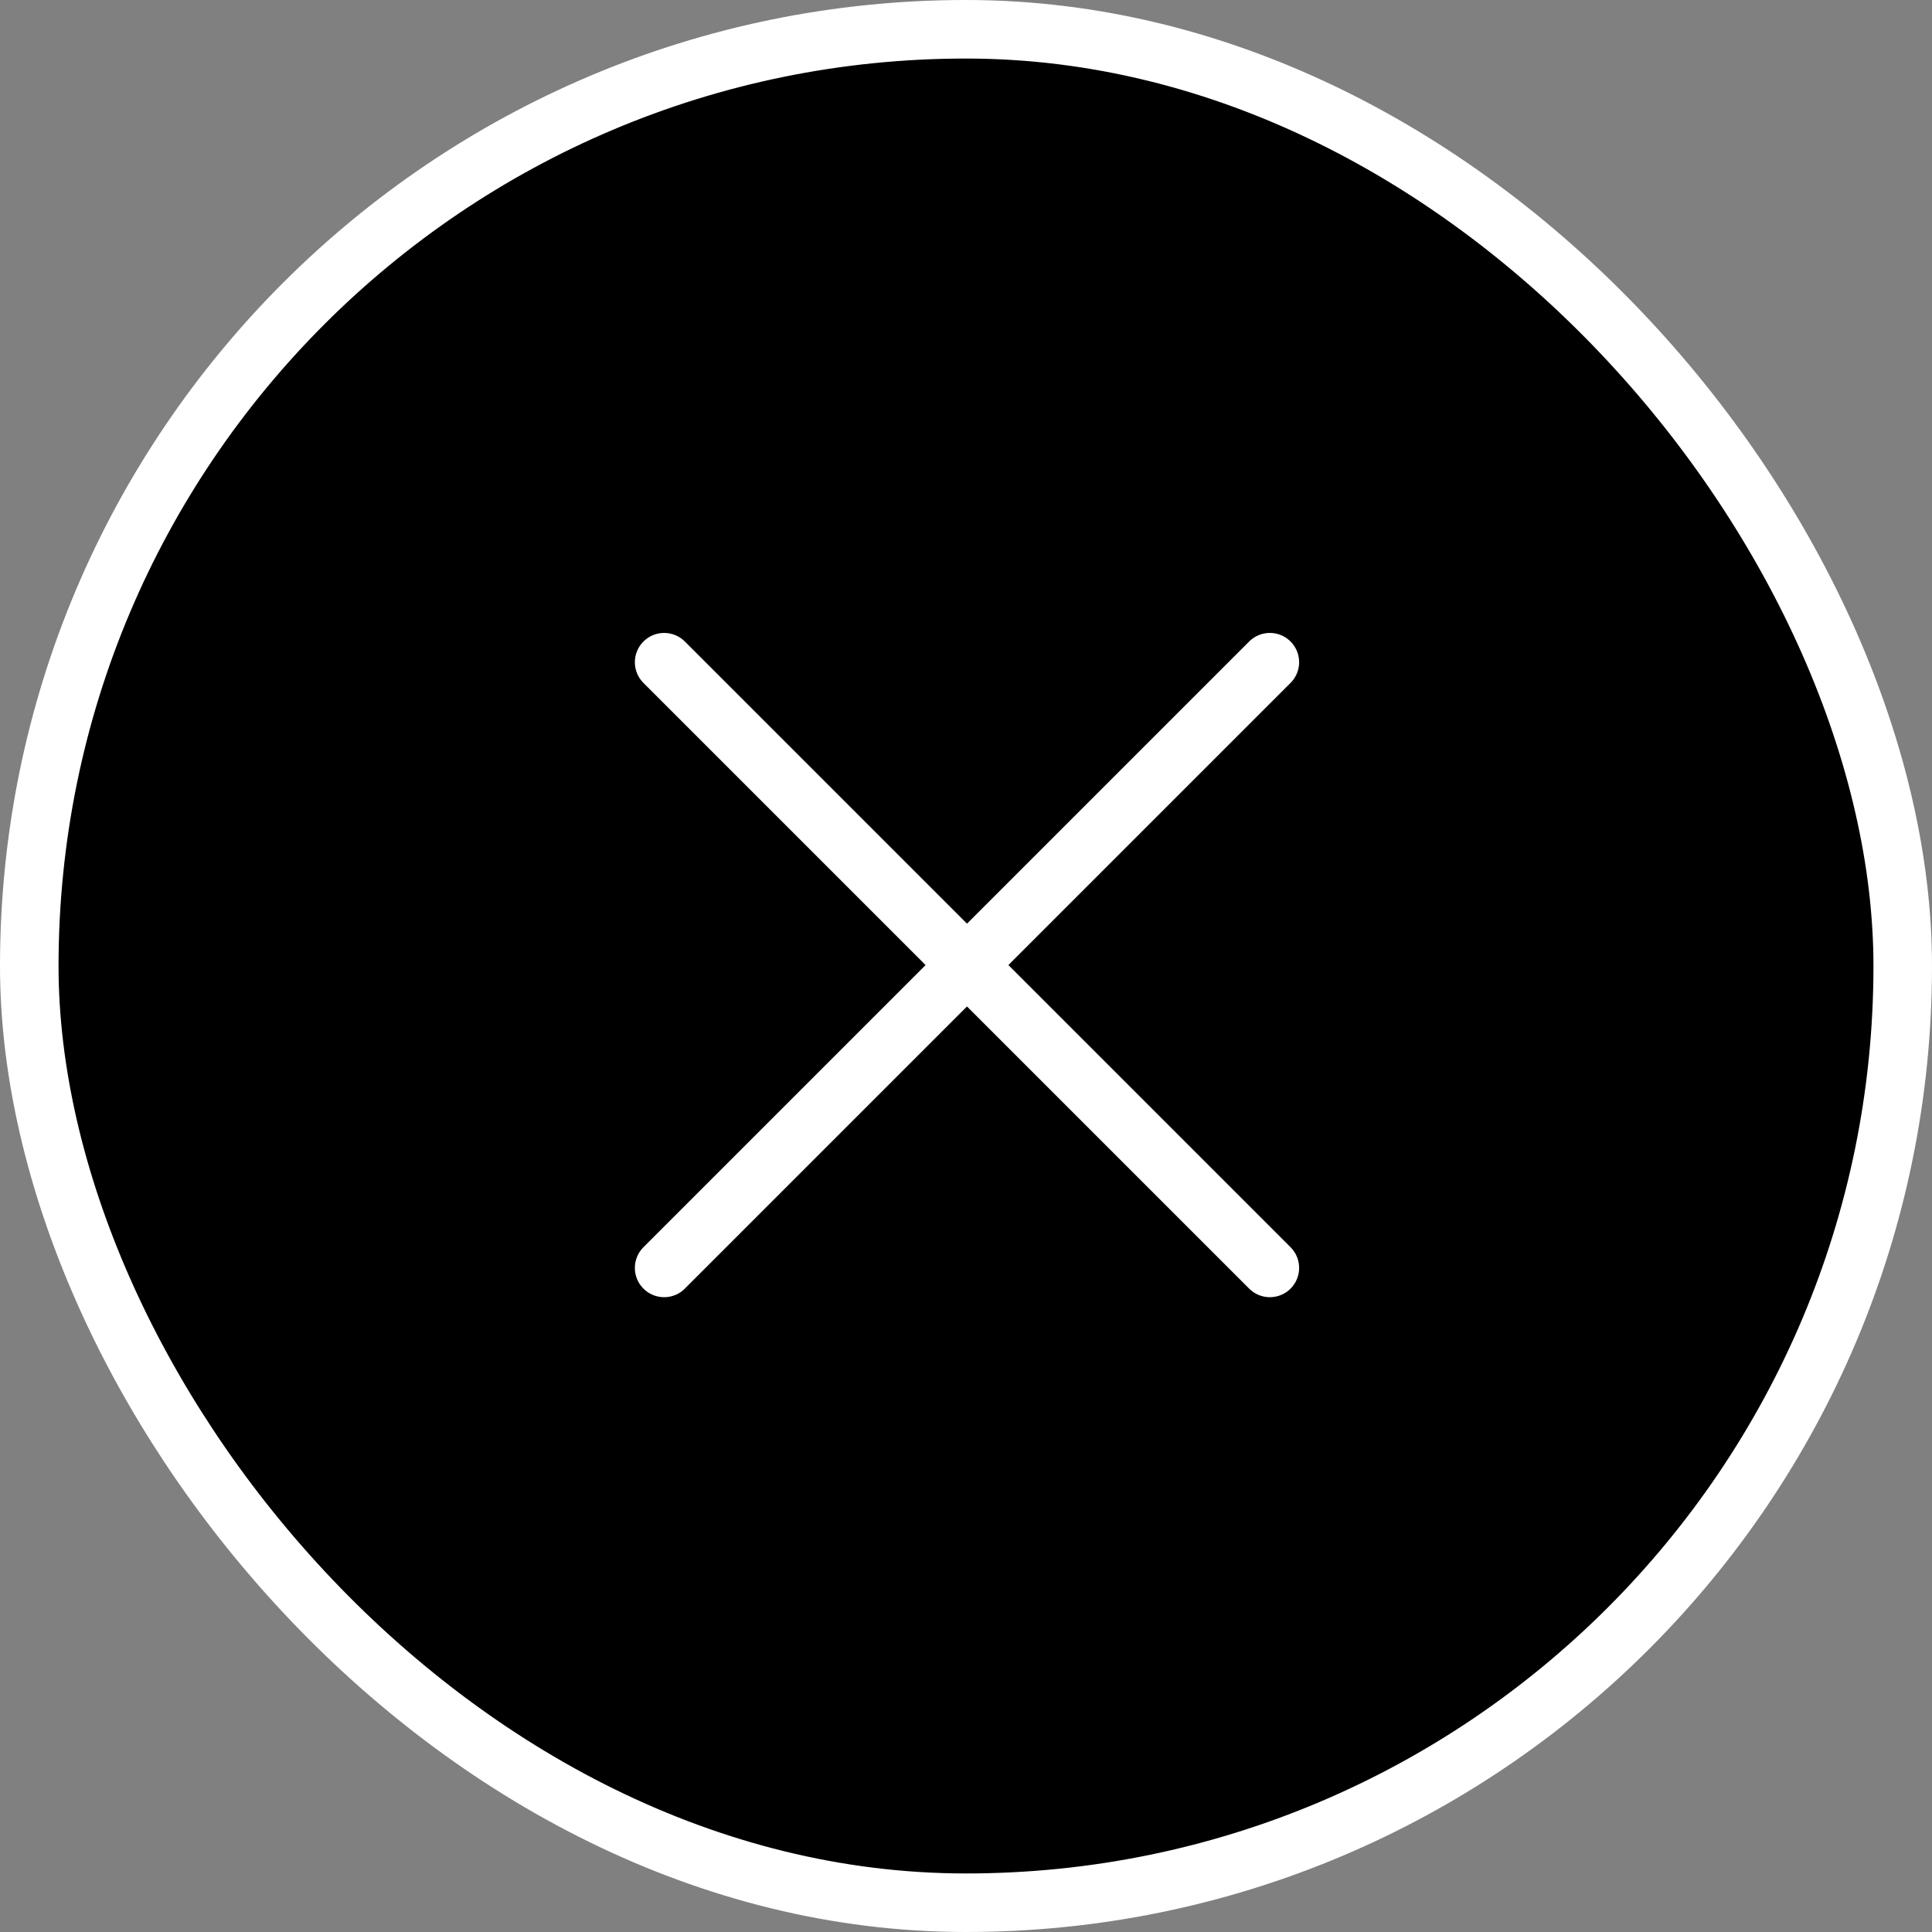 <?xml version="1.0" encoding="UTF-8"?> <svg xmlns="http://www.w3.org/2000/svg" width="33" height="33" viewBox="0 0 33 33" fill="none"><rect x="0" y="0" width="33" height="33" fill="#808080" stroke="none"/> <rect x="0.5" y="0.5" width="32" height="32" rx="16" fill="black" stroke="white" stroke-linecap="round" stroke-linejoin="round"></rect> <path d="M21.69 21.657L11.344 11.311" stroke="white" stroke-linecap="round" stroke-linejoin="round"></path> <path d="M11.344 21.657L21.69 11.311" stroke="white" stroke-linecap="round" stroke-linejoin="round"></path> </svg> 